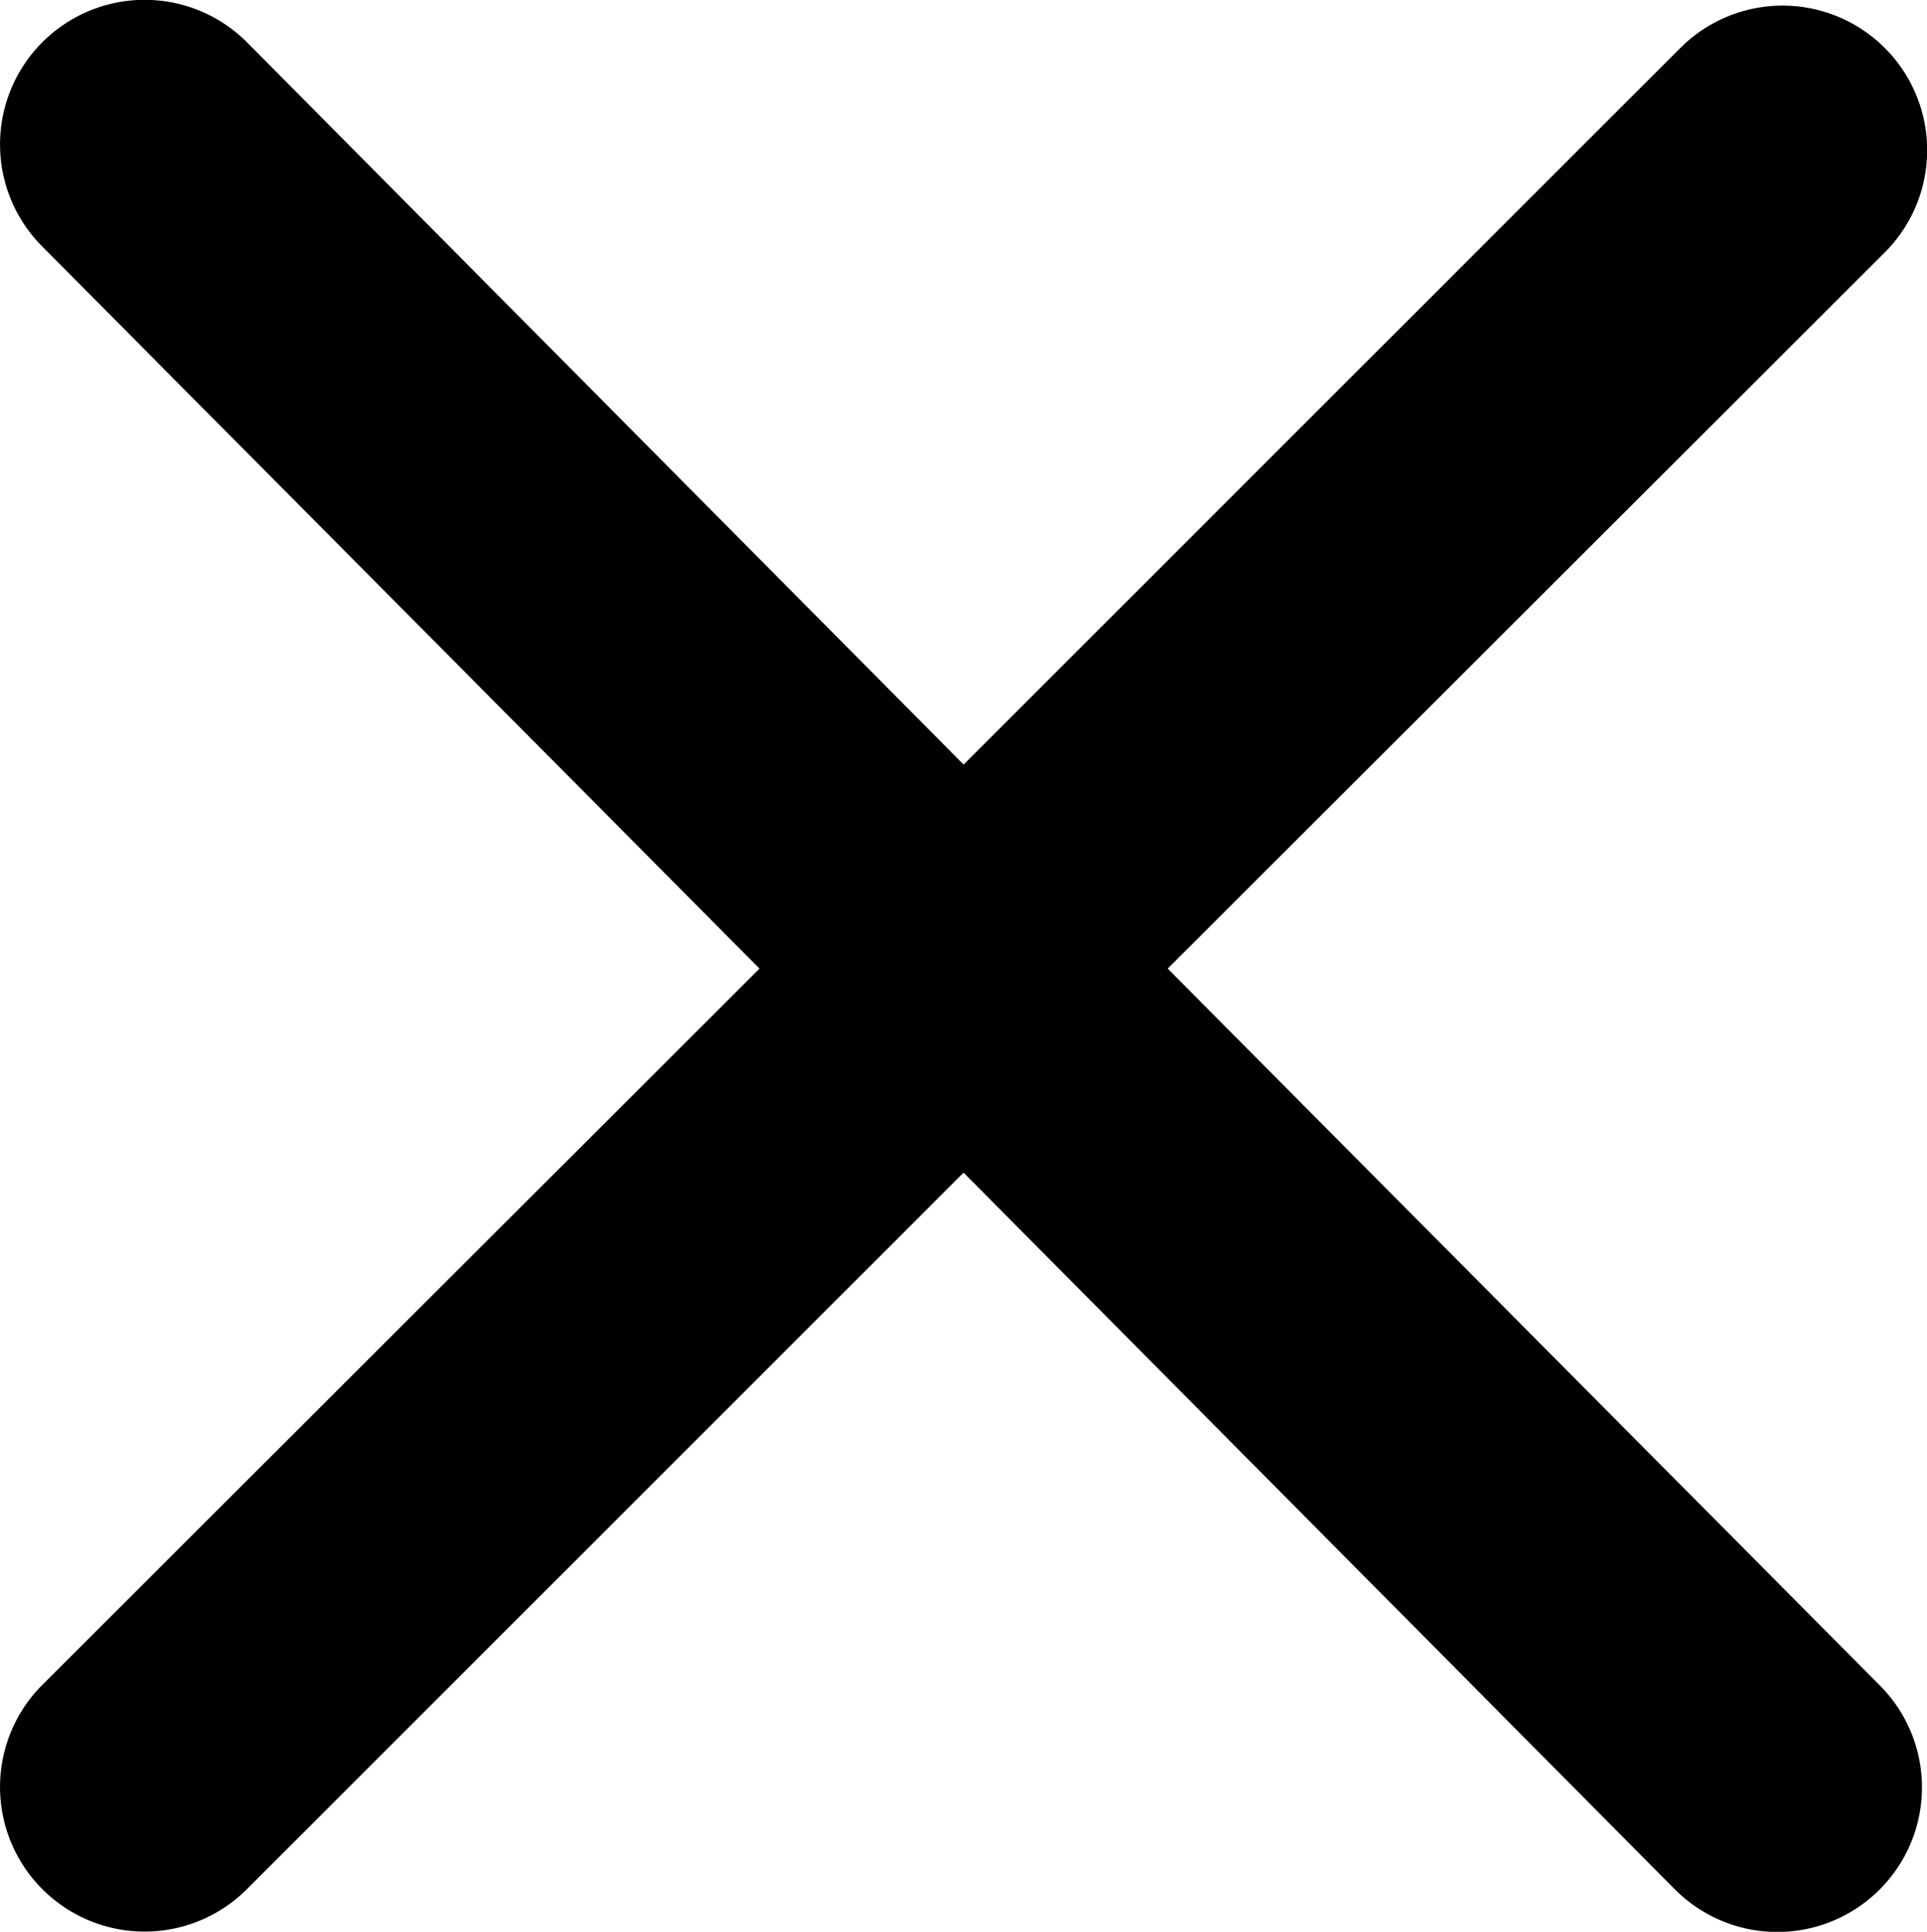 <svg xmlns="http://www.w3.org/2000/svg" width="9.999" height="10.026" viewBox="0 0 9.999 10.026">
  <path id="clear_ico" data-name="clear ico" d="M9.753-2.281a.75.75,0,0,1,0,1.061.75.75,0,0,1-1.061,0L5-4.941,1.281-1.222a.75.75,0,0,1-1.061,0,.75.75,0,0,1,0-1.061L3.941-6,.22-9.747a.75.75,0,0,1,0-1.061.75.75,0,0,1,1.061,0L5-7.059l3.719-3.719a.75.75,0,0,1,1.061,0,.75.75,0,0,1,0,1.061L6.059-6Z" transform="translate(0 11.027)"/>
</svg>
